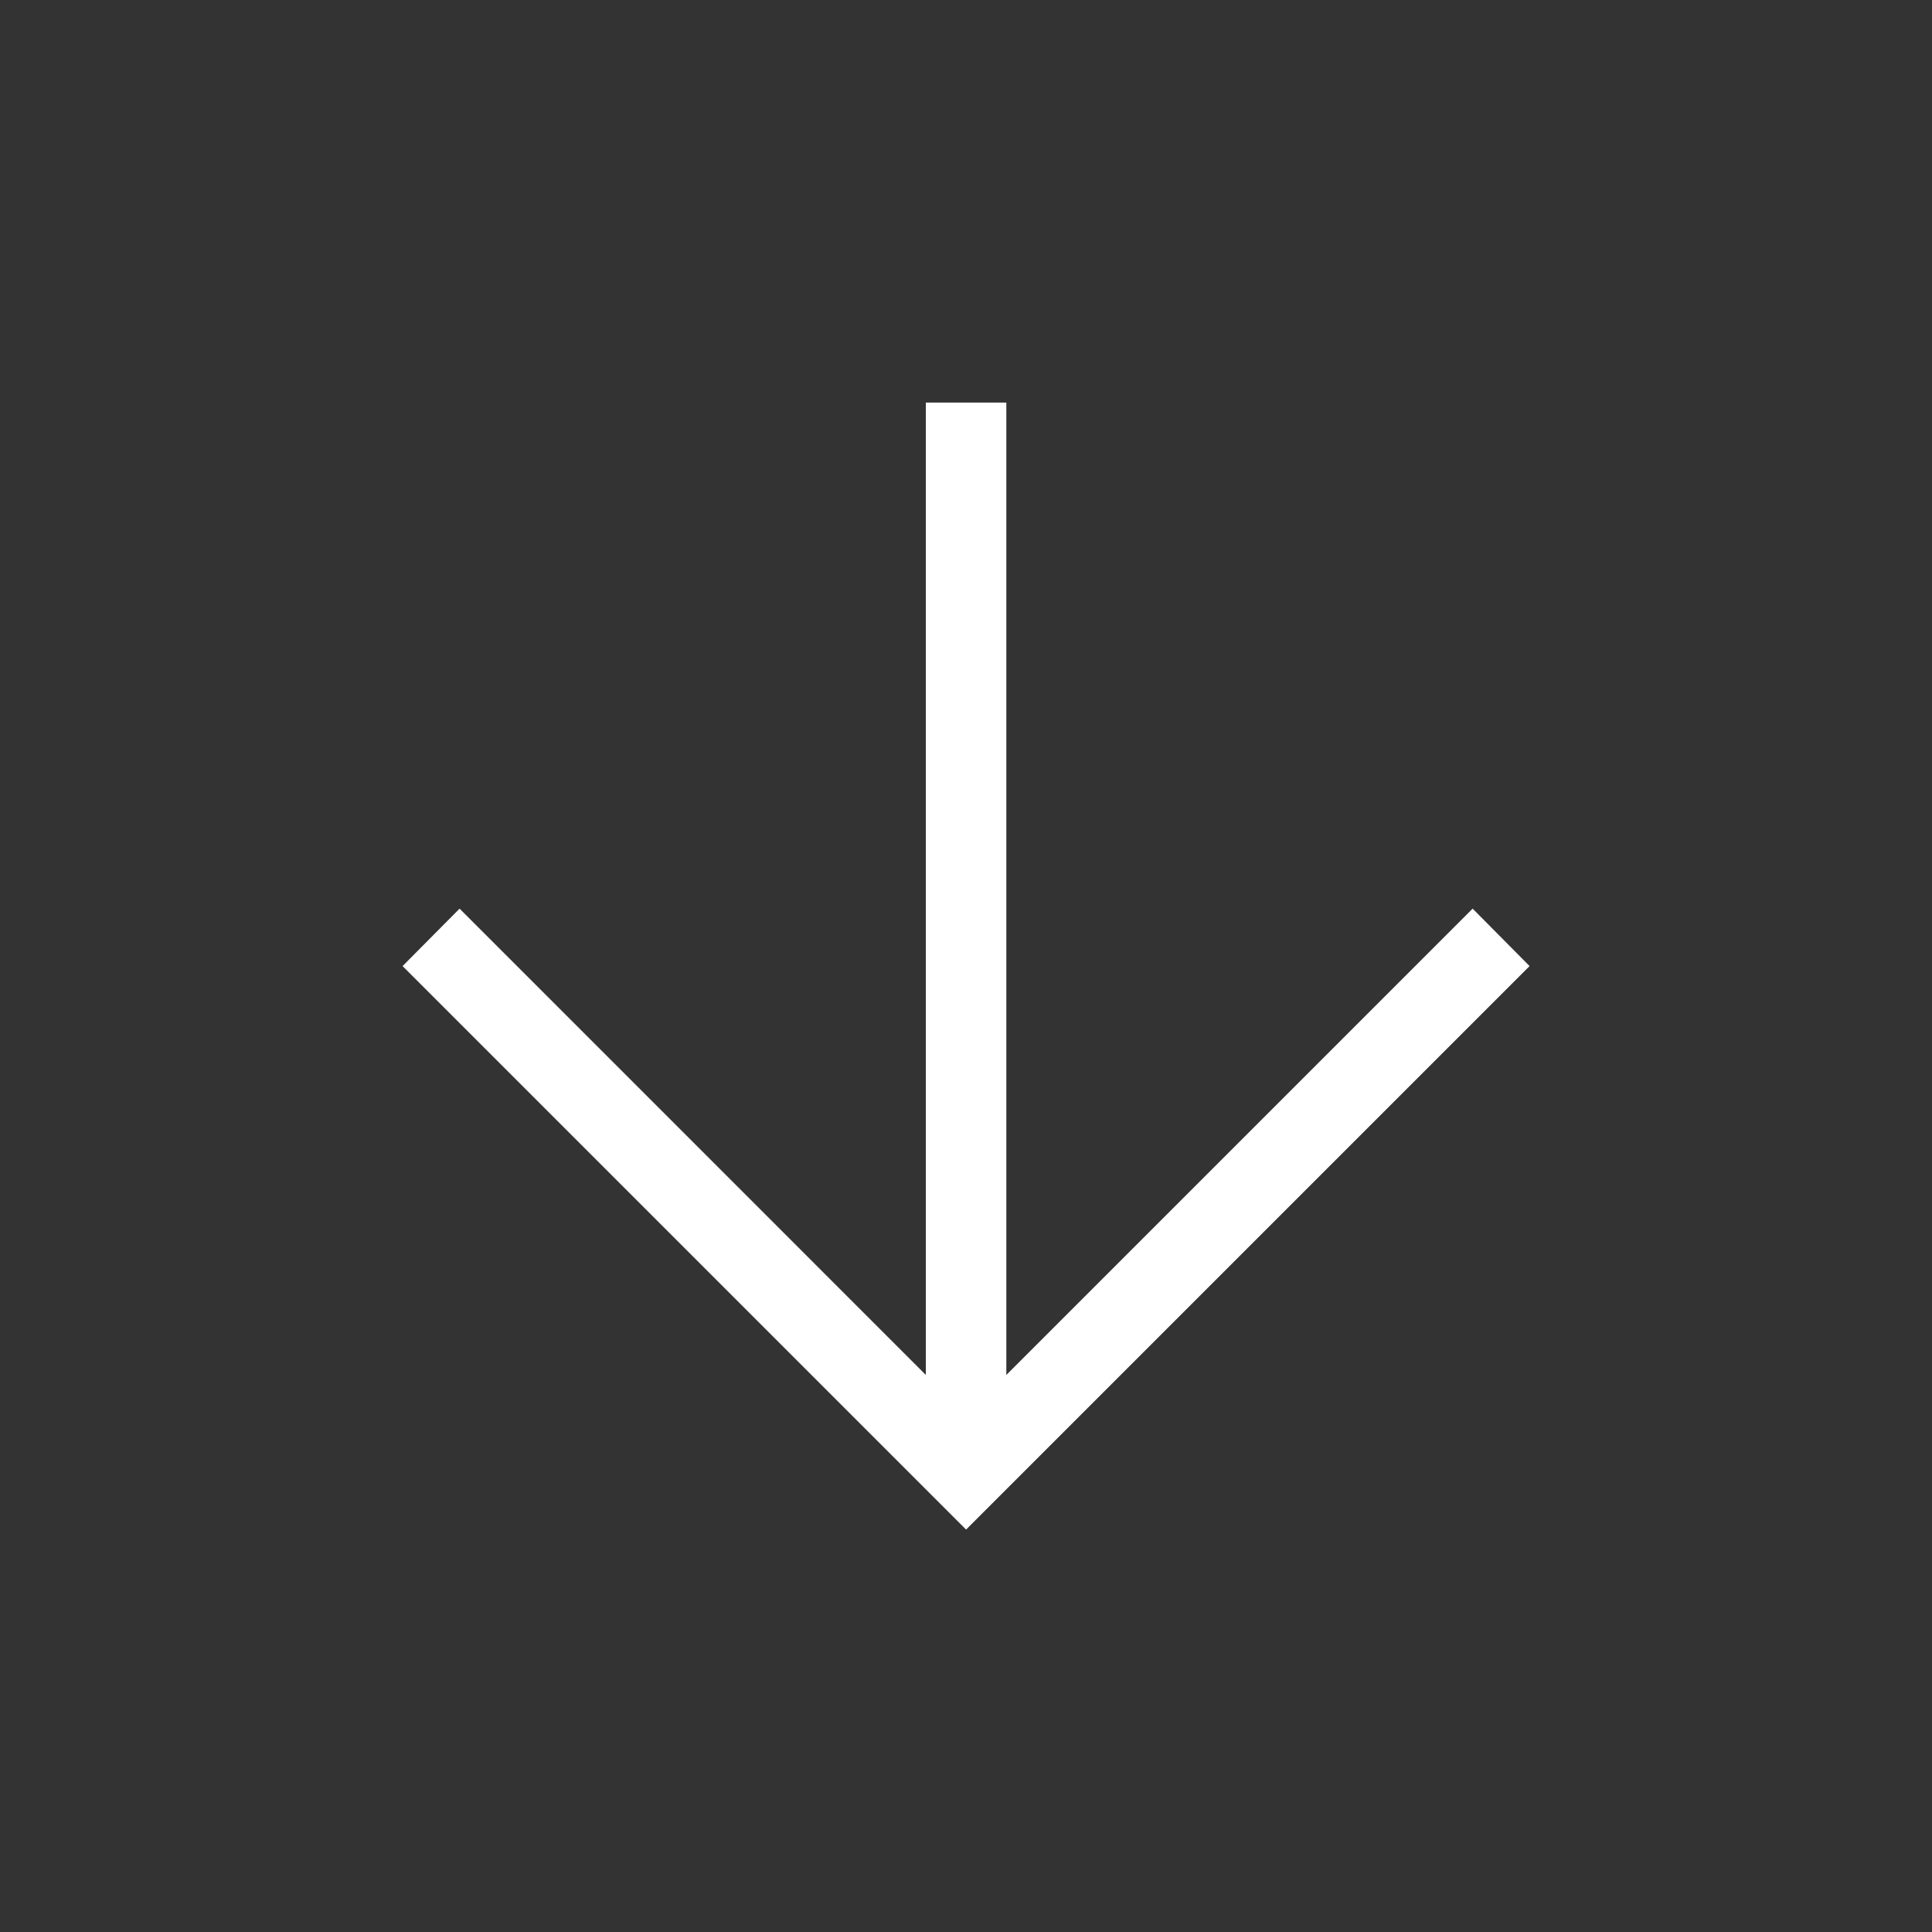 <svg width="48" height="48" viewBox="0 0 48 48" fill="none" xmlns="http://www.w3.org/2000/svg">
<rect x="0" y="0" width="48" height="48" fill="#333333" stroke="none"/>
<mask id="mask0_359_1207" style="mask-type:alpha" maskUnits="userSpaceOnUse" x="0" y="0" width="48" height="48">
<rect width="48" height="48" fill="#D9D9D9"/>
</mask>
<g mask="url(#mask0_359_1207)">
<path d="M23.002 10.002V34.16L11.418 22.575L10.002 24.002L24.002 38.002L38.002 24.002L36.587 22.575L25.002 34.16V10.002H23.002Z" fill="white"/>
</g>
</svg>

